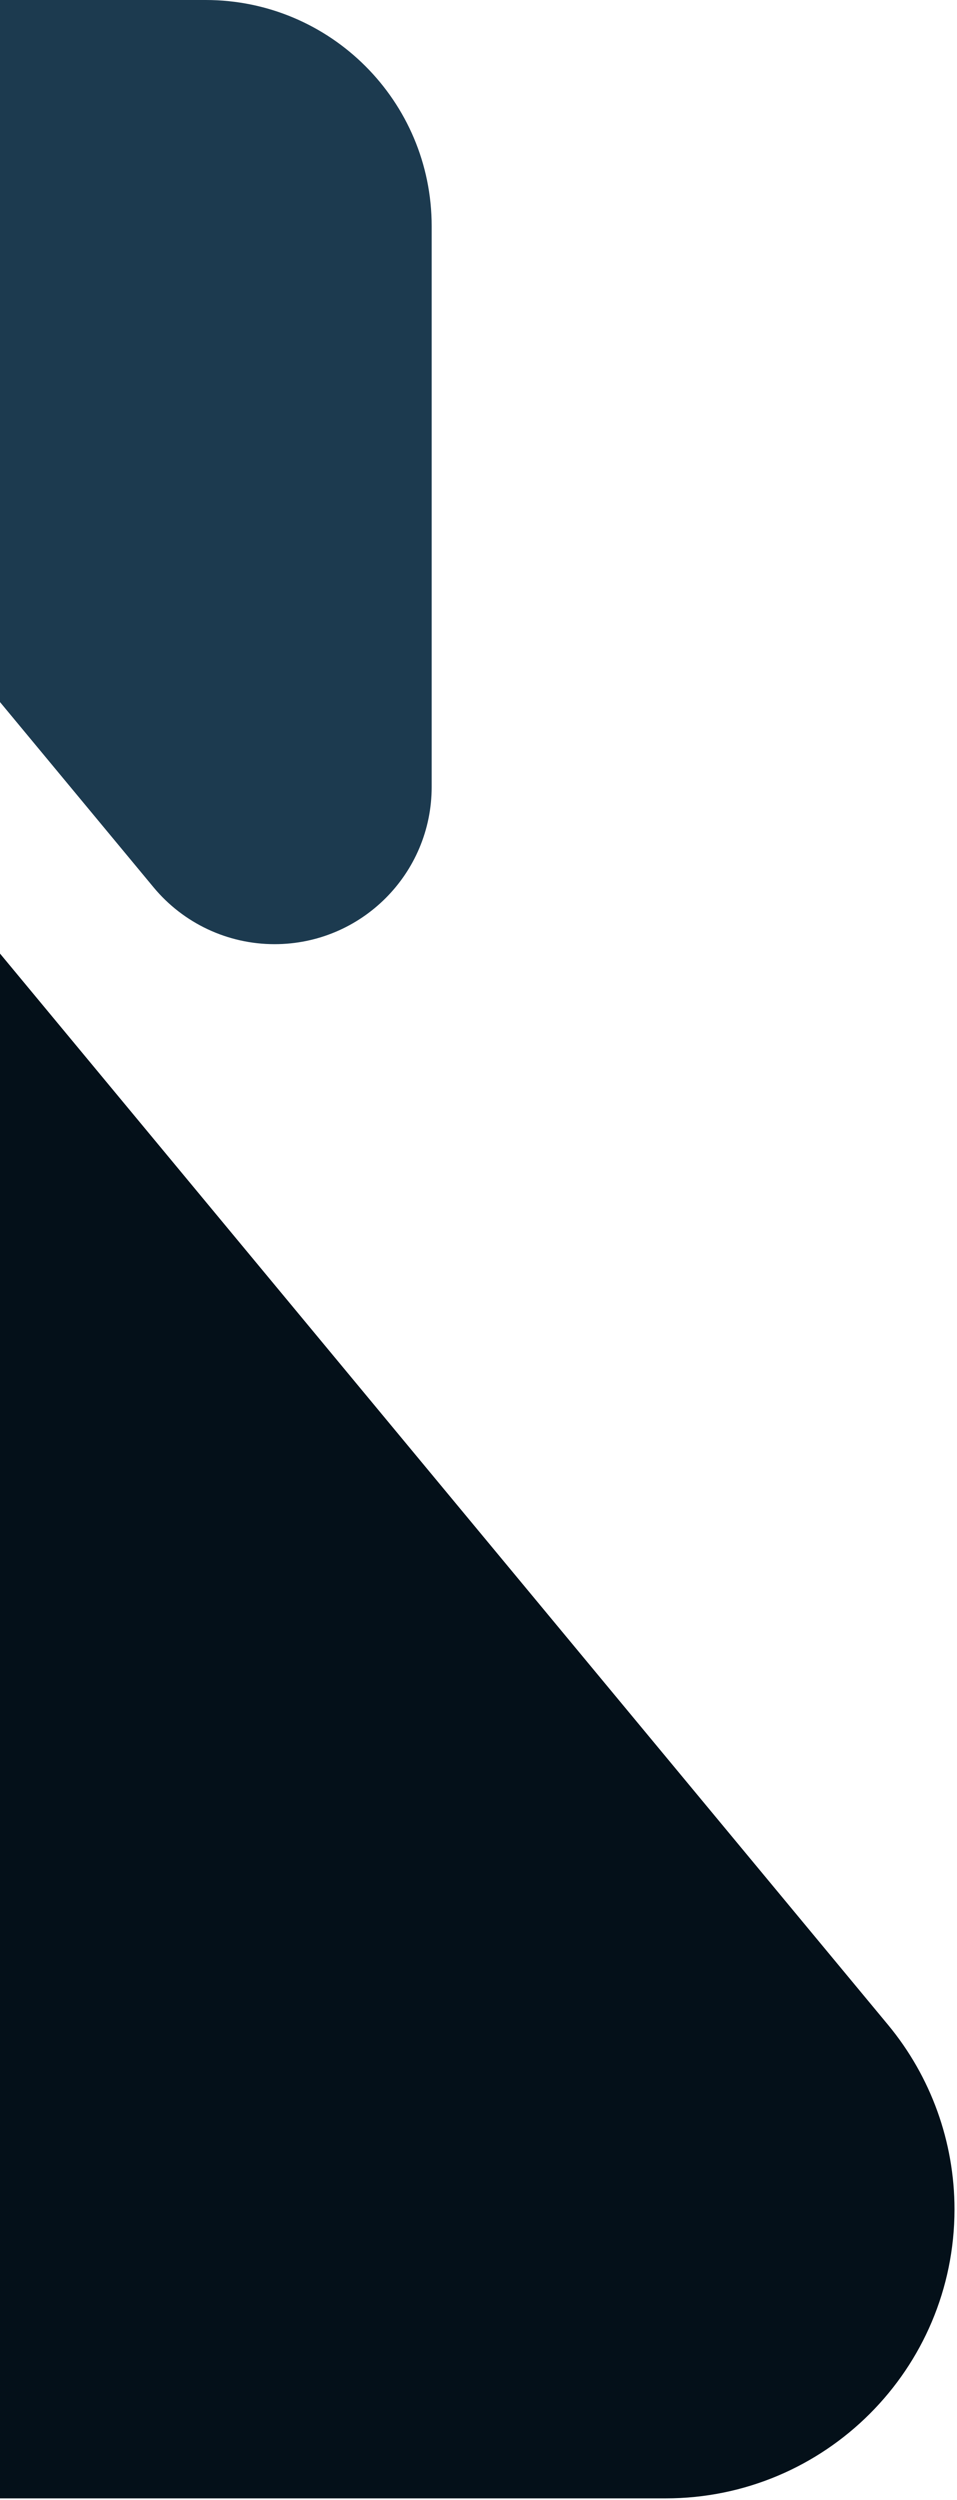 <svg width="198" height="517" viewBox="0 0 198 517" fill="none" xmlns="http://www.w3.org/2000/svg">
<path d="M-87.798 128C-68.537 128 -50.276 136.579 -37.981 151.405L183.716 418.732C192.613 429.46 197.482 442.96 197.482 456.897V456.897C197.482 489.917 170.715 516.684 137.695 516.684L-59.442 516.684C-110.846 516.684 -152.518 475.013 -152.518 423.608L-152.518 192.719C-152.518 156.976 -123.542 128 -87.798 128V128Z" fill="#041019"/>
<path d="M56.799 195.263C47.122 195.263 37.949 190.953 31.772 183.505L-79.602 49.208C-84.071 43.819 -86.518 37.037 -86.518 30.035V30.035C-86.518 13.447 -73.07 -8.60619e-06 -56.483 -9.33127e-06L42.553 -1.36603e-05C68.377 -1.47891e-05 89.312 20.934 89.312 46.758L89.312 162.75C89.312 180.707 74.755 195.263 56.799 195.263V195.263Z" fill="#1C3A4F"/>
</svg>
